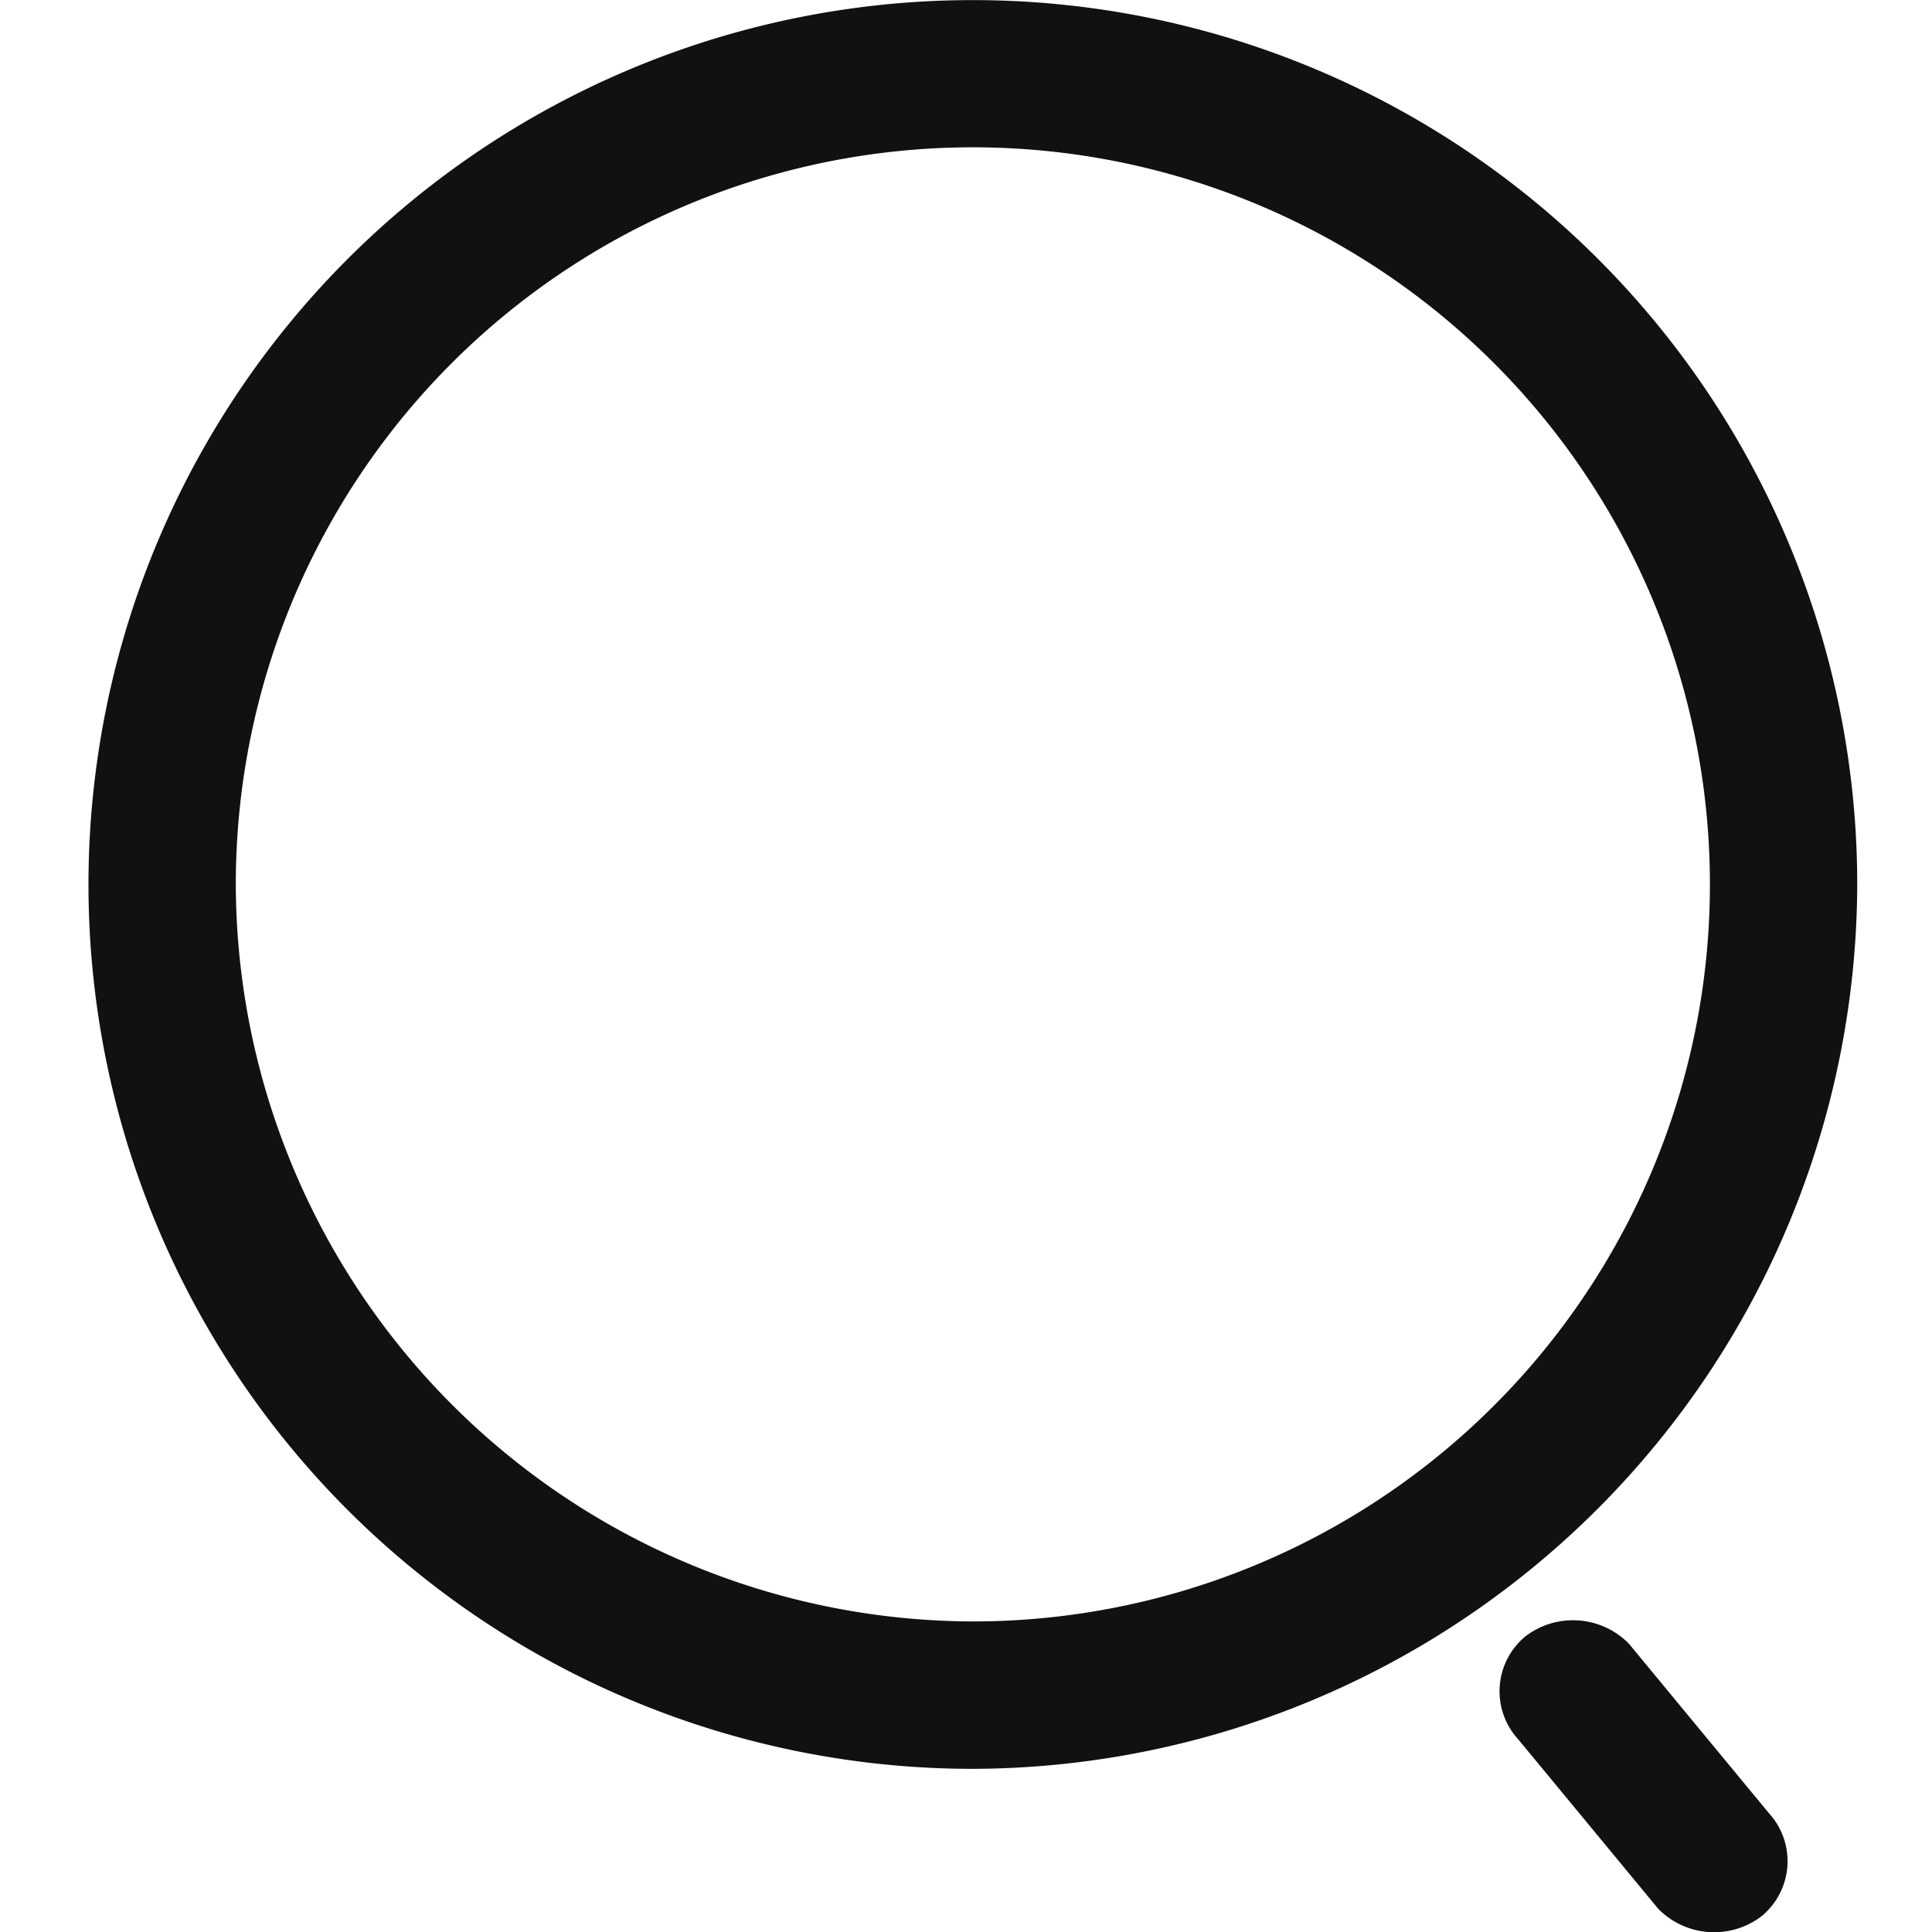 <svg xmlns="http://www.w3.org/2000/svg" xmlns:xlink="http://www.w3.org/1999/xlink" width="20" height="20" viewBox="0 0 20 20">
  <defs>
    <clipPath id="clip-path">
      <rect id="矩形_4" data-name="矩形 4" width="20" height="20" transform="translate(1723.495 27.495)" fill="#fff" stroke="#707070" stroke-width="1"/>
    </clipPath>
  </defs>
  <g id="蒙版组_1" data-name="蒙版组 1" transform="translate(-1723.495 -27.495)" clip-path="url(#clip-path)">
    <path id="路径_19" data-name="路径 19" d="M74.008,83.164a9.155,9.155,0,1,1,9.155-9.155A9.182,9.182,0,0,1,74.008,83.164Zm0-1.526a7.63,7.63,0,1,0-7.63-7.63A7.652,7.652,0,0,0,74.008,81.638Zm5.646,1.221a.737.737,0,0,1,.076-1.068.811.811,0,0,1,1.068.076l1.45,1.755a.737.737,0,0,1-.076,1.068.811.811,0,0,1-1.068-.076Z" transform="translate(1659.558 -37.358)" fill="#111"/>
  </g>
</svg>
